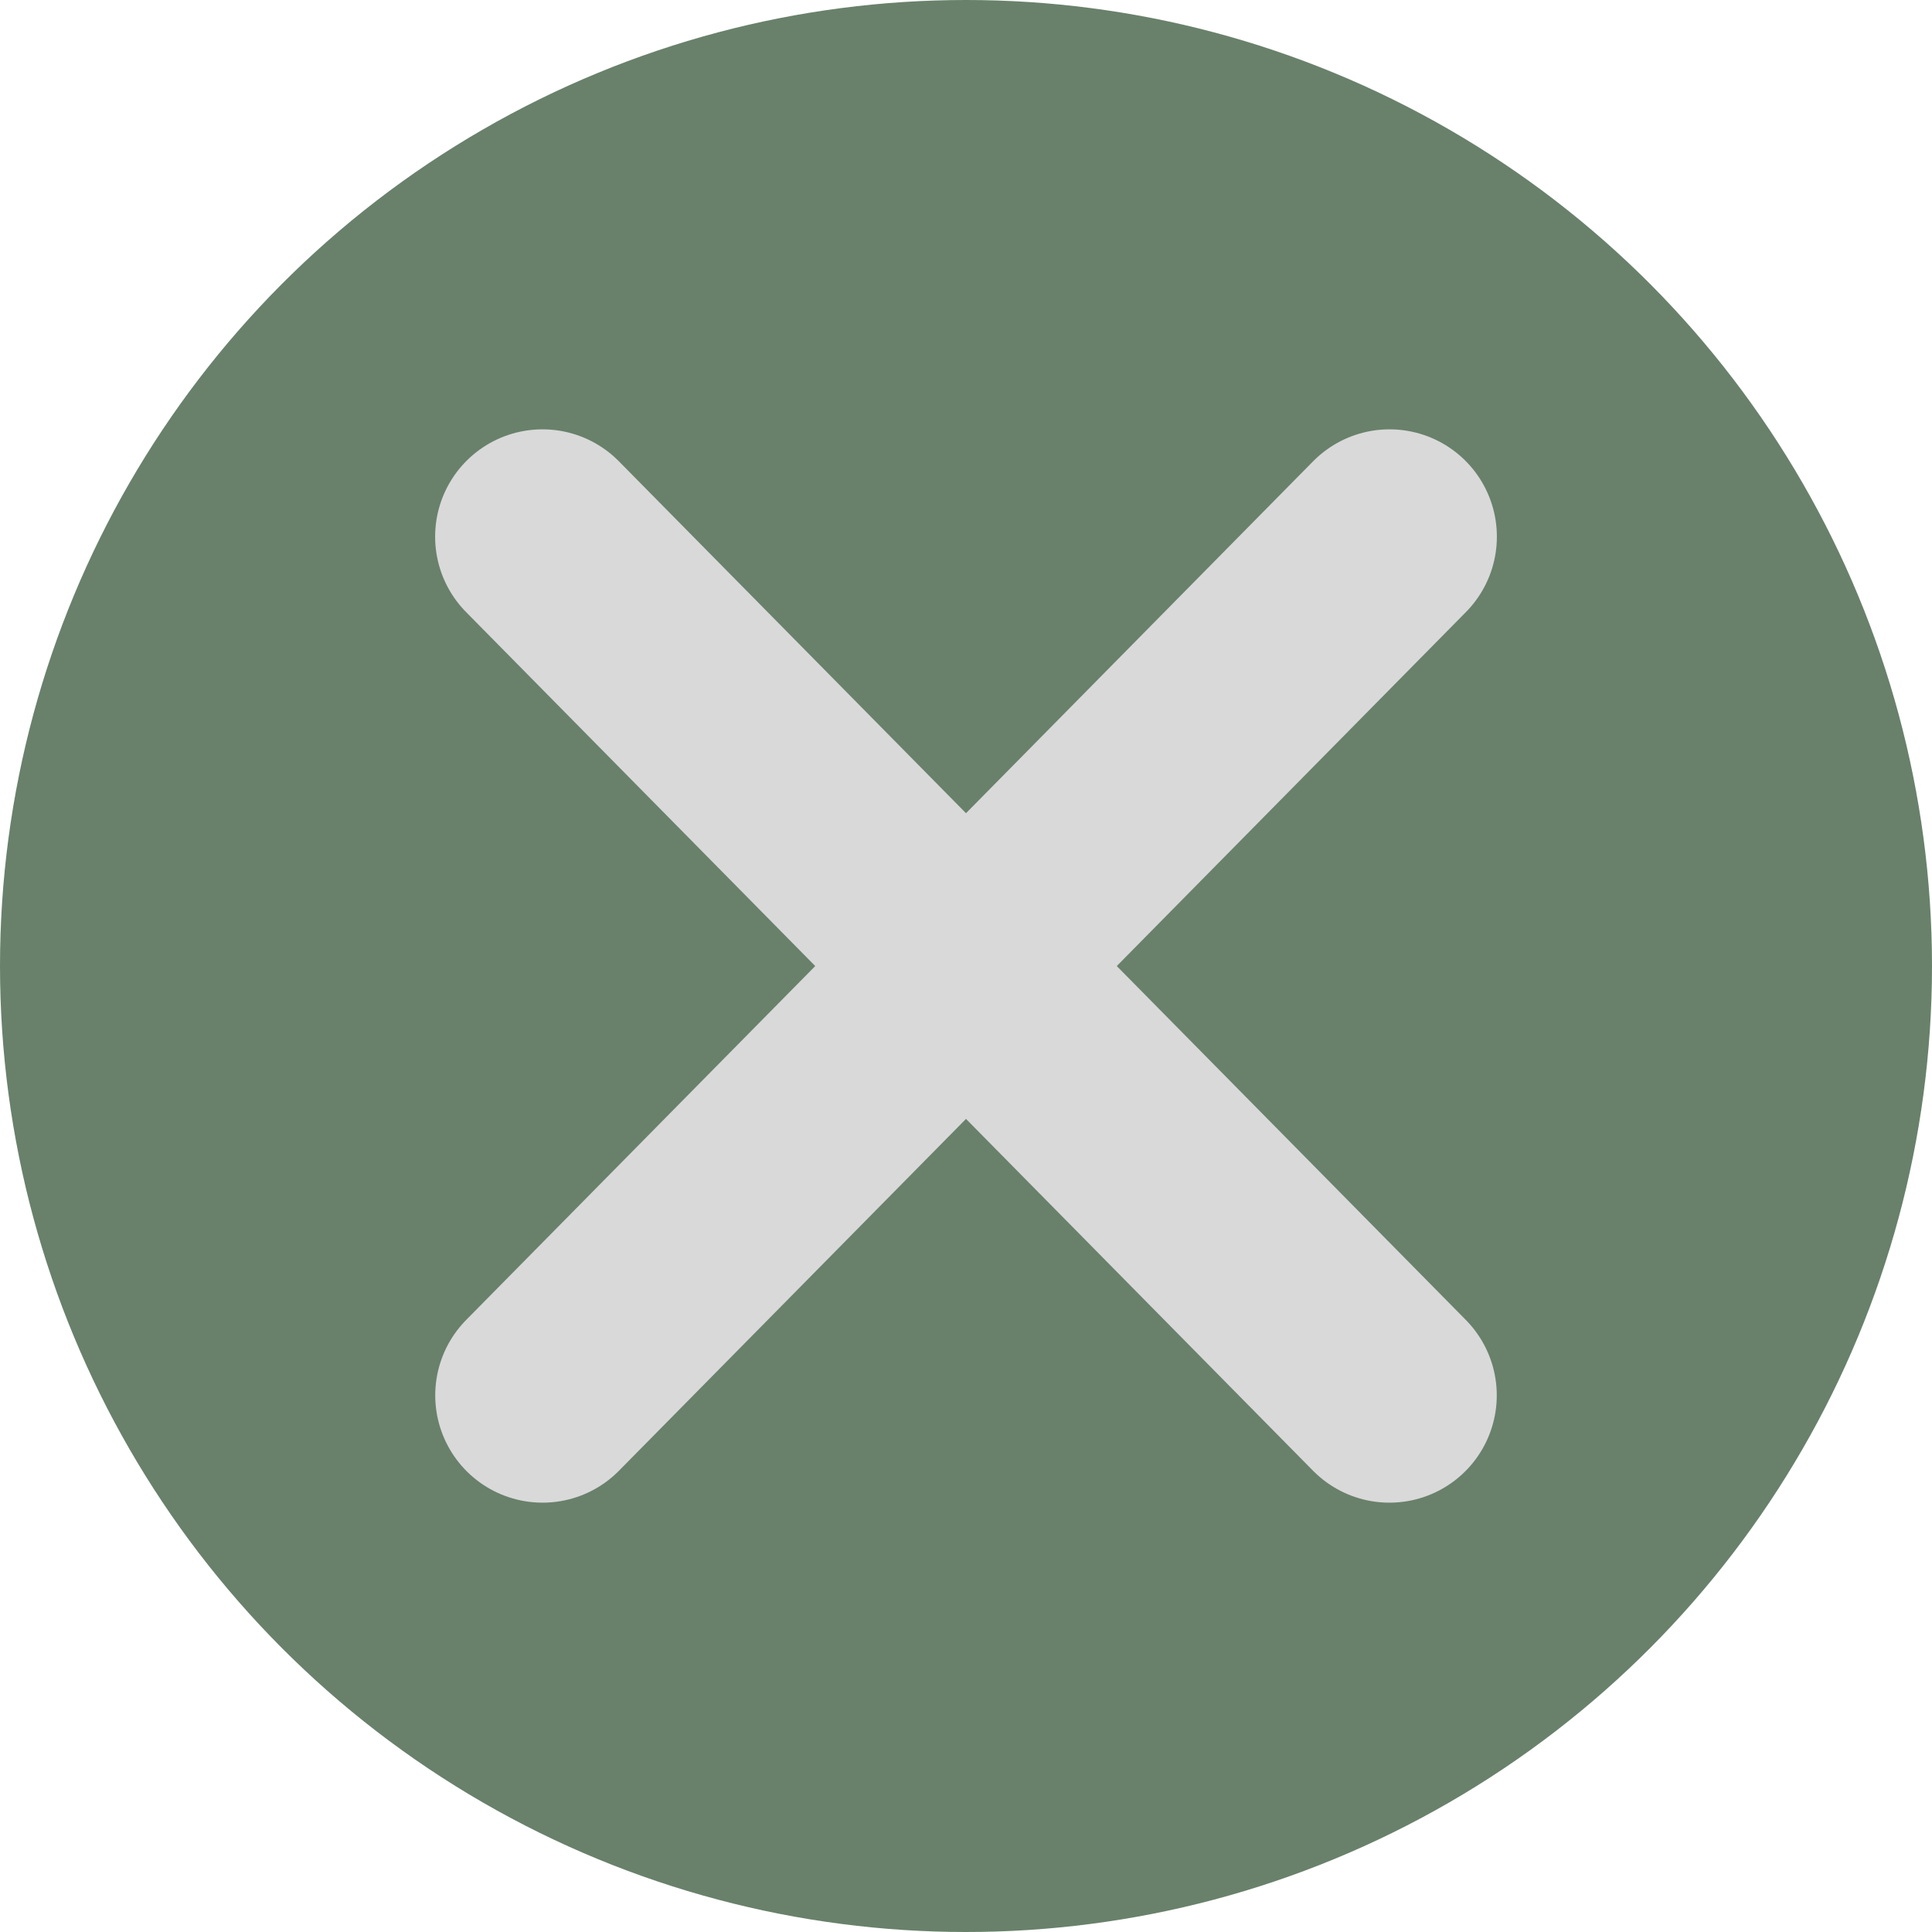<svg width="18" height="18" viewBox="0 0 18 18" fill="none" xmlns="http://www.w3.org/2000/svg">
<circle cx="9" cy="9" r="9" fill="#69816B"/>
<path d="M5.054 5L12.945 13" stroke="#D9D9D9" stroke-width="2" stroke-linecap="round"/>
<path d="M12.946 5L5.055 13" stroke="#D9D9D9" stroke-width="2" stroke-linecap="round"/>
</svg>
